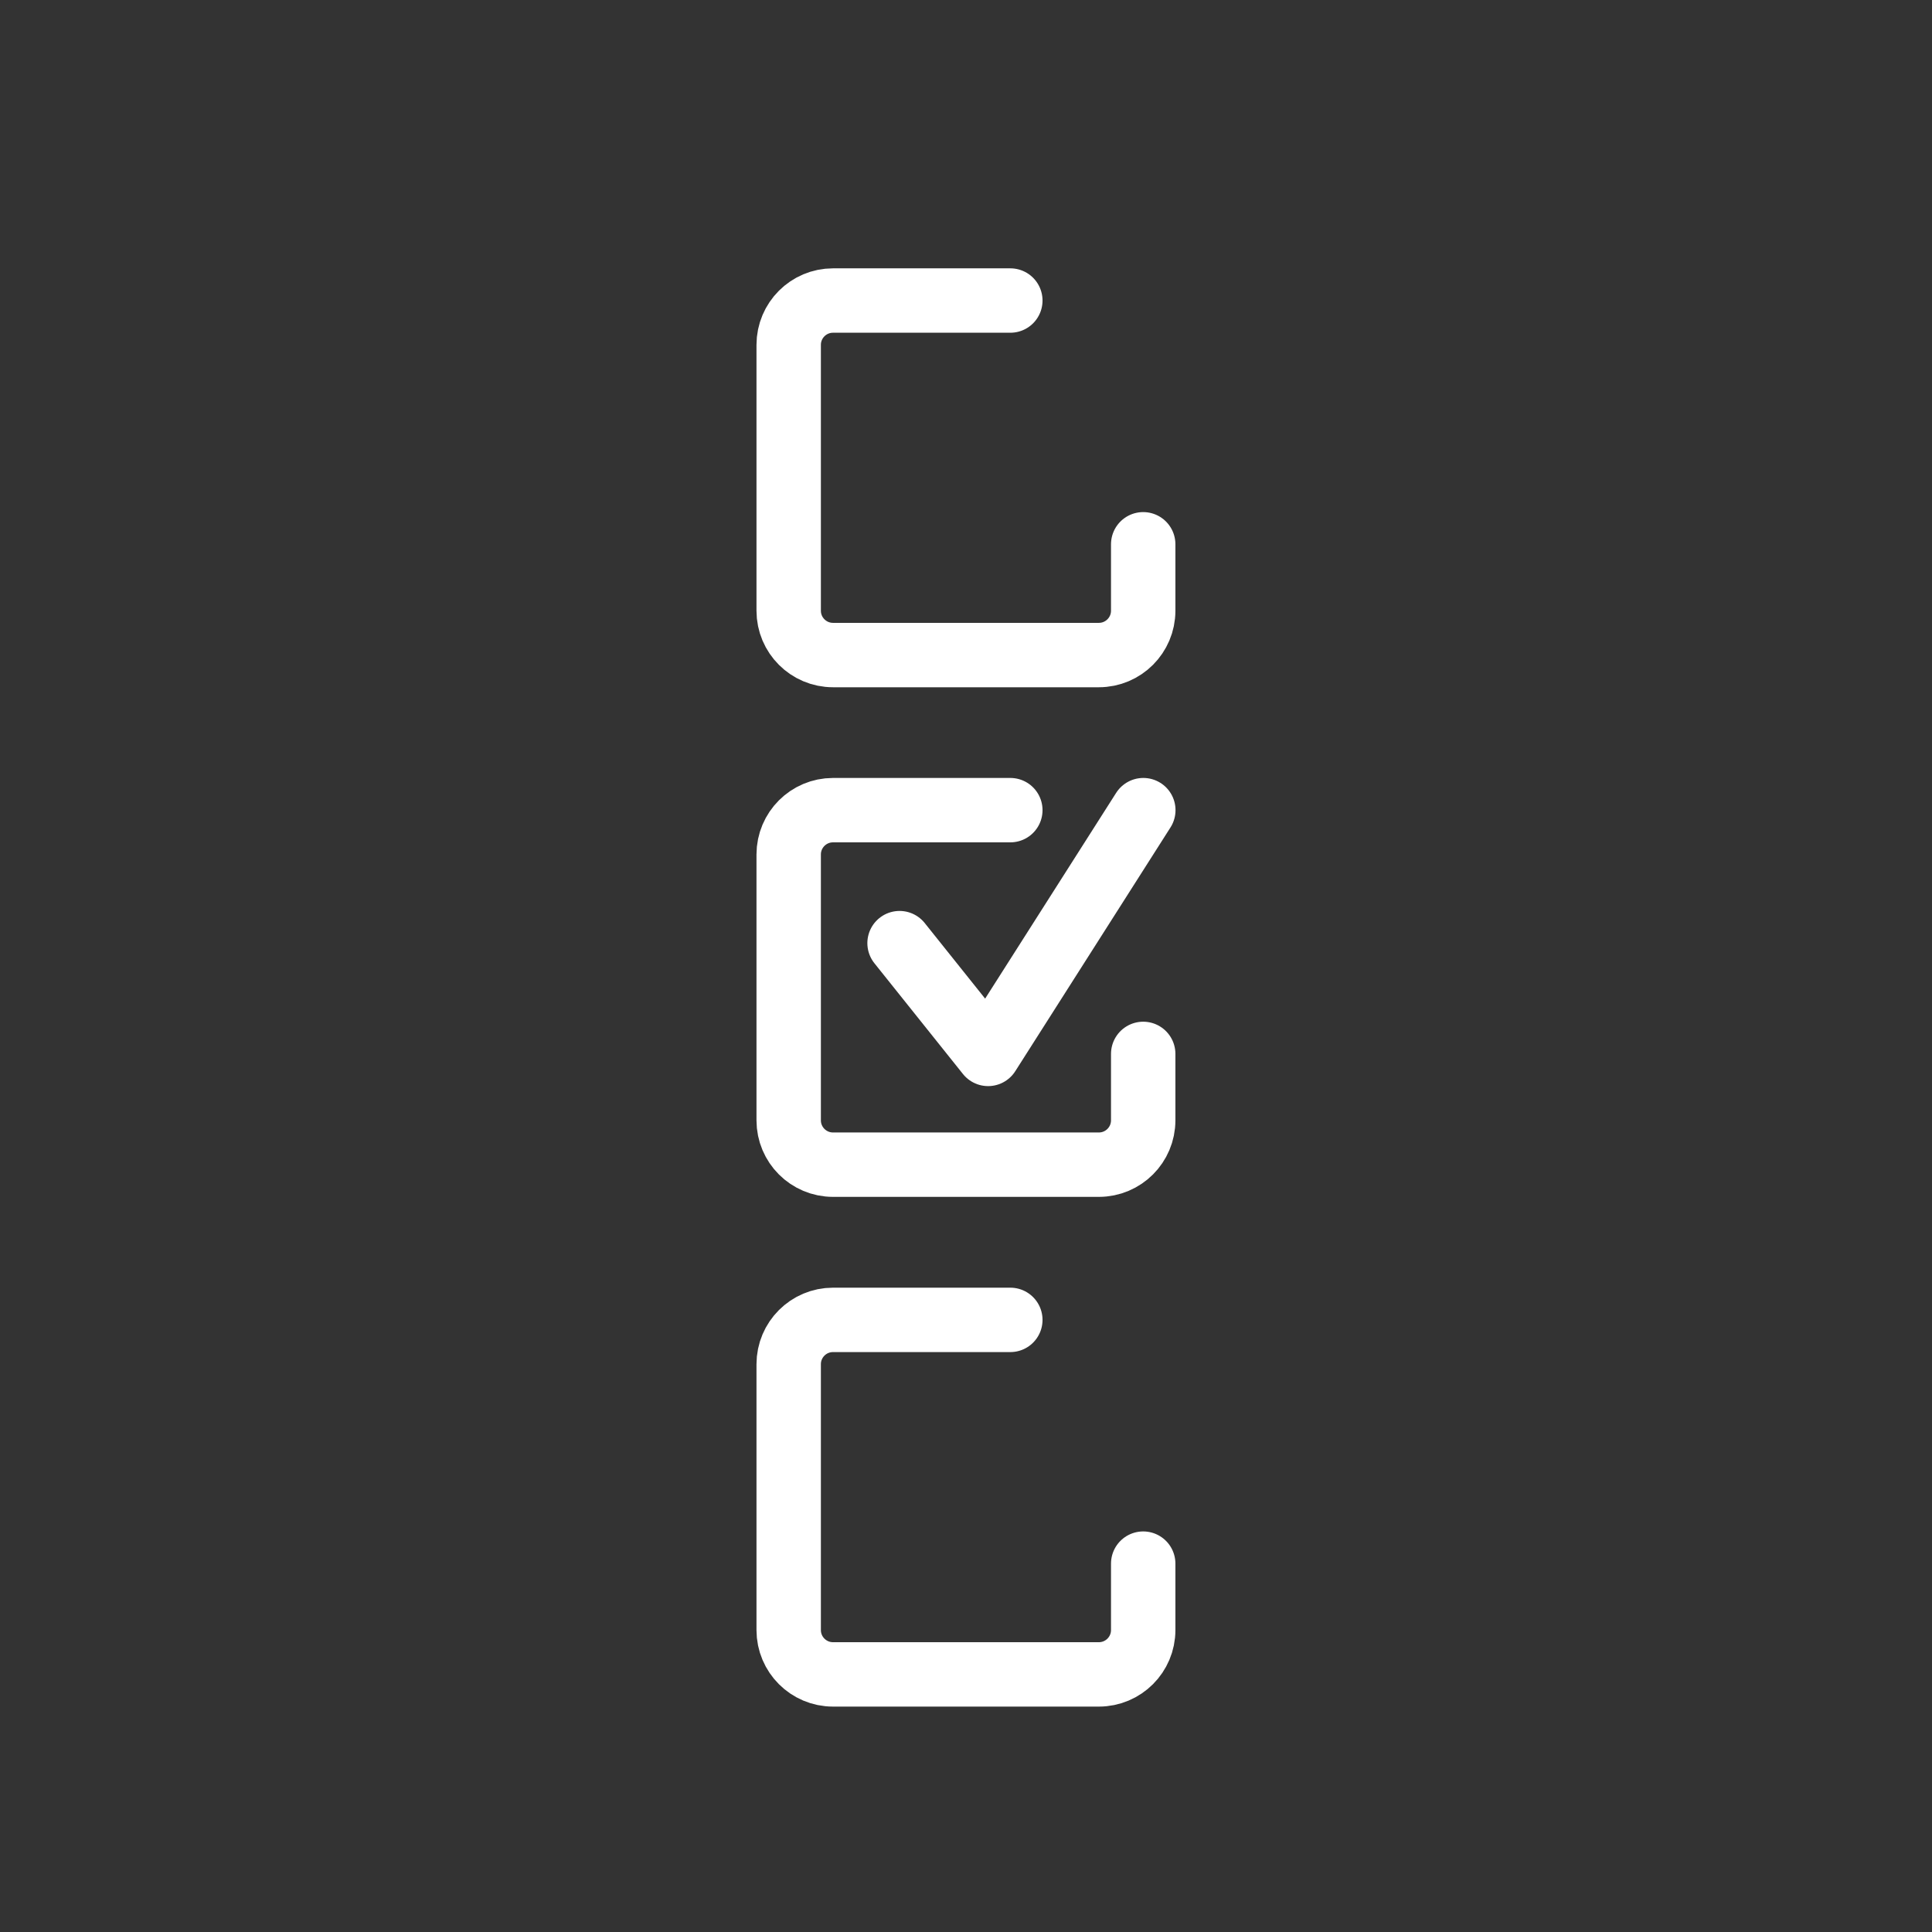 <?xml version="1.0" encoding="UTF-8"?><svg id="Layer_1" xmlns="http://www.w3.org/2000/svg" viewBox="0 0 180 180"><rect x="0" y="0" width="180" height="180" fill="#333333" stroke="none"/><defs><style>.cls-1{fill:none;stroke:#fff;stroke-linecap:round;stroke-linejoin:round;stroke-width:6px;}</style></defs><g id="career"><path class="cls-1" d="M94.13,28h-16.52c-2.28,0-4.13,1.85-4.13,4.13v24.77c0,2.28,1.85,4.13,4.13,4.13h24.77c2.28,0,4.13-1.85,4.13-4.13v-6.19"/><polyline class="cls-1" points="83.81 87.87 92.06 98.19 106.52 75.48"/><path class="cls-1" d="M94.13,75.48h-16.52c-2.28,0-4.13,1.85-4.13,4.13v24.77c0,2.28,1.85,4.13,4.13,4.13h24.77c2.28,0,4.13-1.85,4.13-4.13v-6.19"/><path class="cls-1" d="M94.13,122.97h-16.52c-2.28,0-4.13,1.85-4.13,4.13v24.77c0,2.28,1.85,4.13,4.13,4.13h24.77c2.28,0,4.13-1.85,4.13-4.13v-6.19"/></g></svg>